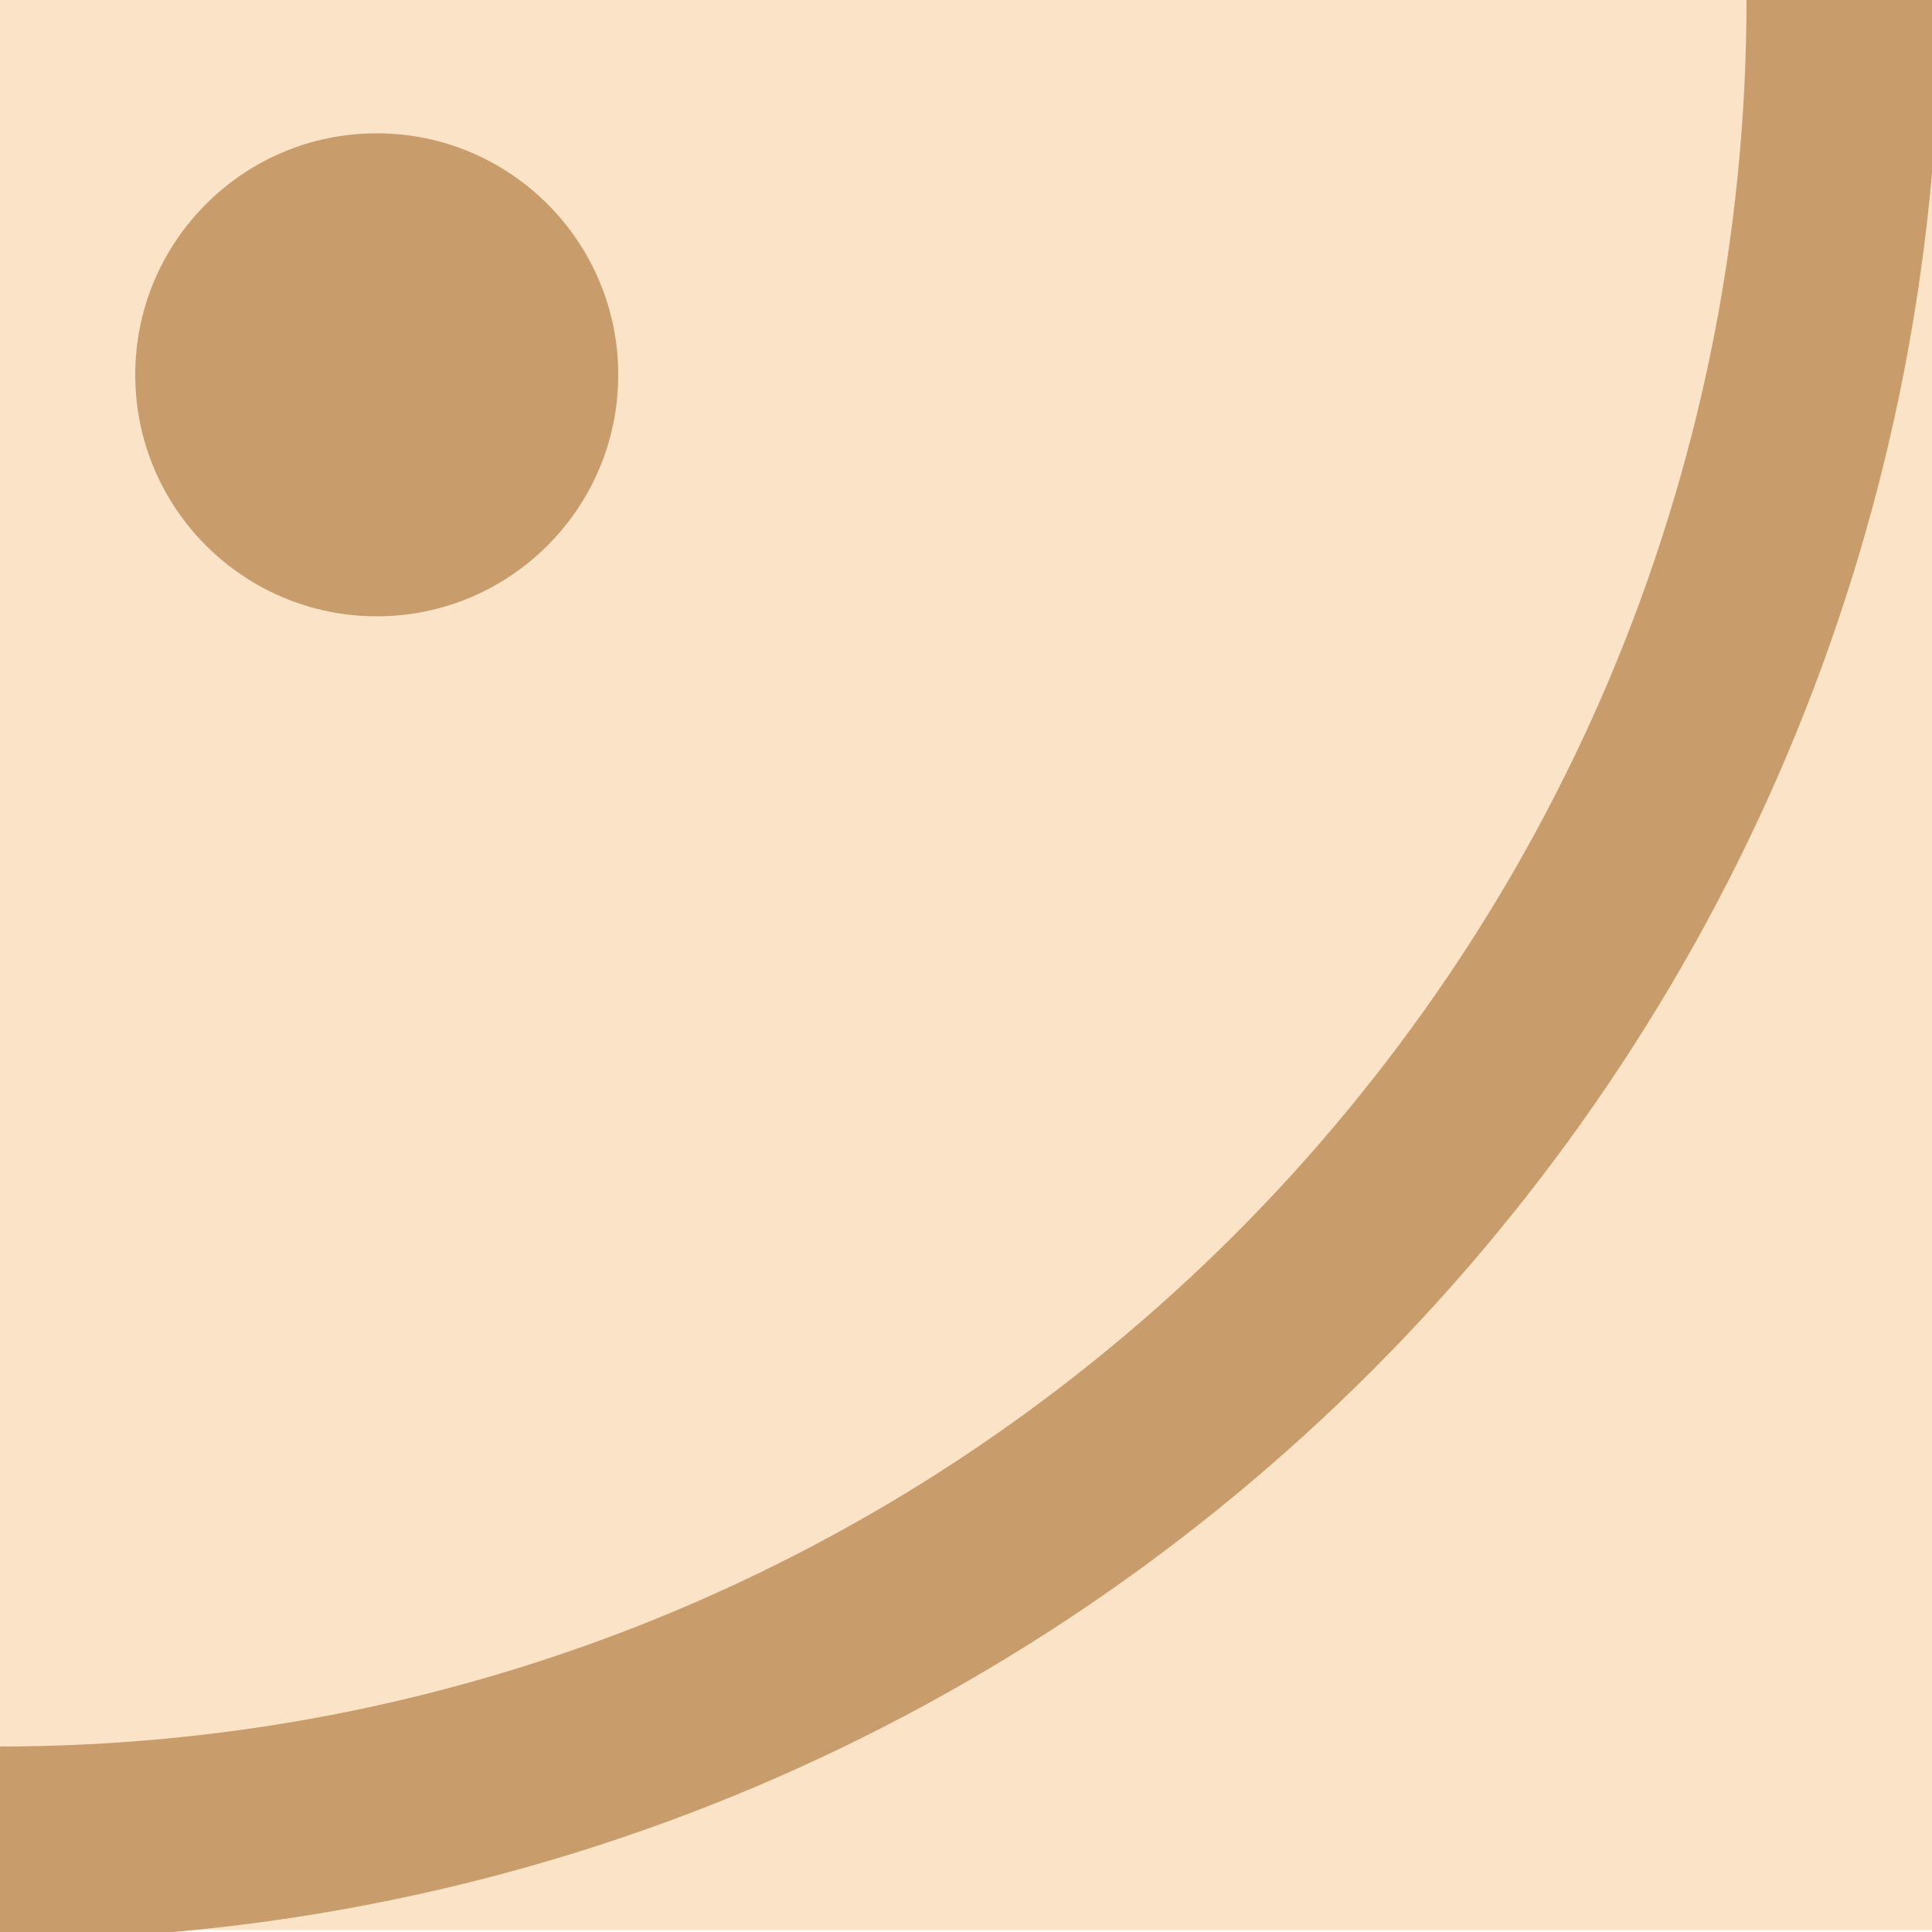<svg xmlns="http://www.w3.org/2000/svg" x="0px" y="0px" viewBox="0 0 1000 1000" style="vertical-align: middle; max-width: 100%;" width="100%"><g>
	<g>
		<rect y="-1" width="1000" height="1000" fill="rgb(251,227,200)"></rect>
	</g>
</g><g>
	<path d="M-0.5-905c61.4,0,122.8,6.2,182.4,18.4c58,11.9,115.1,29.6,169.6,52.7c53.6,22.7,105.3,50.7,153.6,83.4   c47.9,32.4,93,69.6,133.9,110.5s78.1,86,110.5,133.9c32.7,48.3,60.7,100,83.4,153.6c23.1,54.5,40.8,111.6,52.7,169.6   C897.8-123.3,904-61.9,904-0.5s-6.2,122.8-18.4,182.4C873.7,239.9,856,297,833,351.5c-22.7,53.6-50.7,105.3-83.4,153.6   c-32.4,47.9-69.6,93-110.5,133.9s-86,78.1-133.9,110.5c-48.3,32.7-100,60.7-153.6,83.4C297,856,239.9,873.7,181.9,885.6   C122.3,897.8,60.9,904-0.5,904s-122.8-6.2-182.4-18.4c-58-11.9-115.1-29.6-169.6-52.7c-53.6-22.7-105.3-50.7-153.6-83.4   c-47.9-32.4-93-69.6-133.9-110.5s-78.1-86-110.5-133.9c-32.7-48.3-60.7-100-83.4-153.6c-23.1-54.5-40.8-111.6-52.7-169.6   C-898.8,122.3-905,60.9-905-0.5s6.2-122.8,18.4-182.4c11.9-58,29.6-115.1,52.7-169.6c22.7-53.6,50.7-105.3,83.4-153.6   c32.4-47.9,69.6-93,110.5-133.9s86-78.1,133.9-110.5c48.3-32.7,100-60.7,153.6-83.4c54.5-23.1,111.6-40.8,169.6-52.7   C-123.3-898.8-61.9-905-0.5-905 M-0.5-1005C-555.3-1005-1005-555.3-1005-0.5S-555.3,1004-0.5,1004S1004,554.3,1004-0.5   S554.3-1005-0.5-1005L-0.5-1005z" fill="rgb(201,156,107)"></path>
	<path d="M195,69c-69,0-125,56-125,125s56,125,125,125s125-56,125-125S264,69,195,69L195,69z" fill="rgb(201,156,107)"></path>
</g></svg>